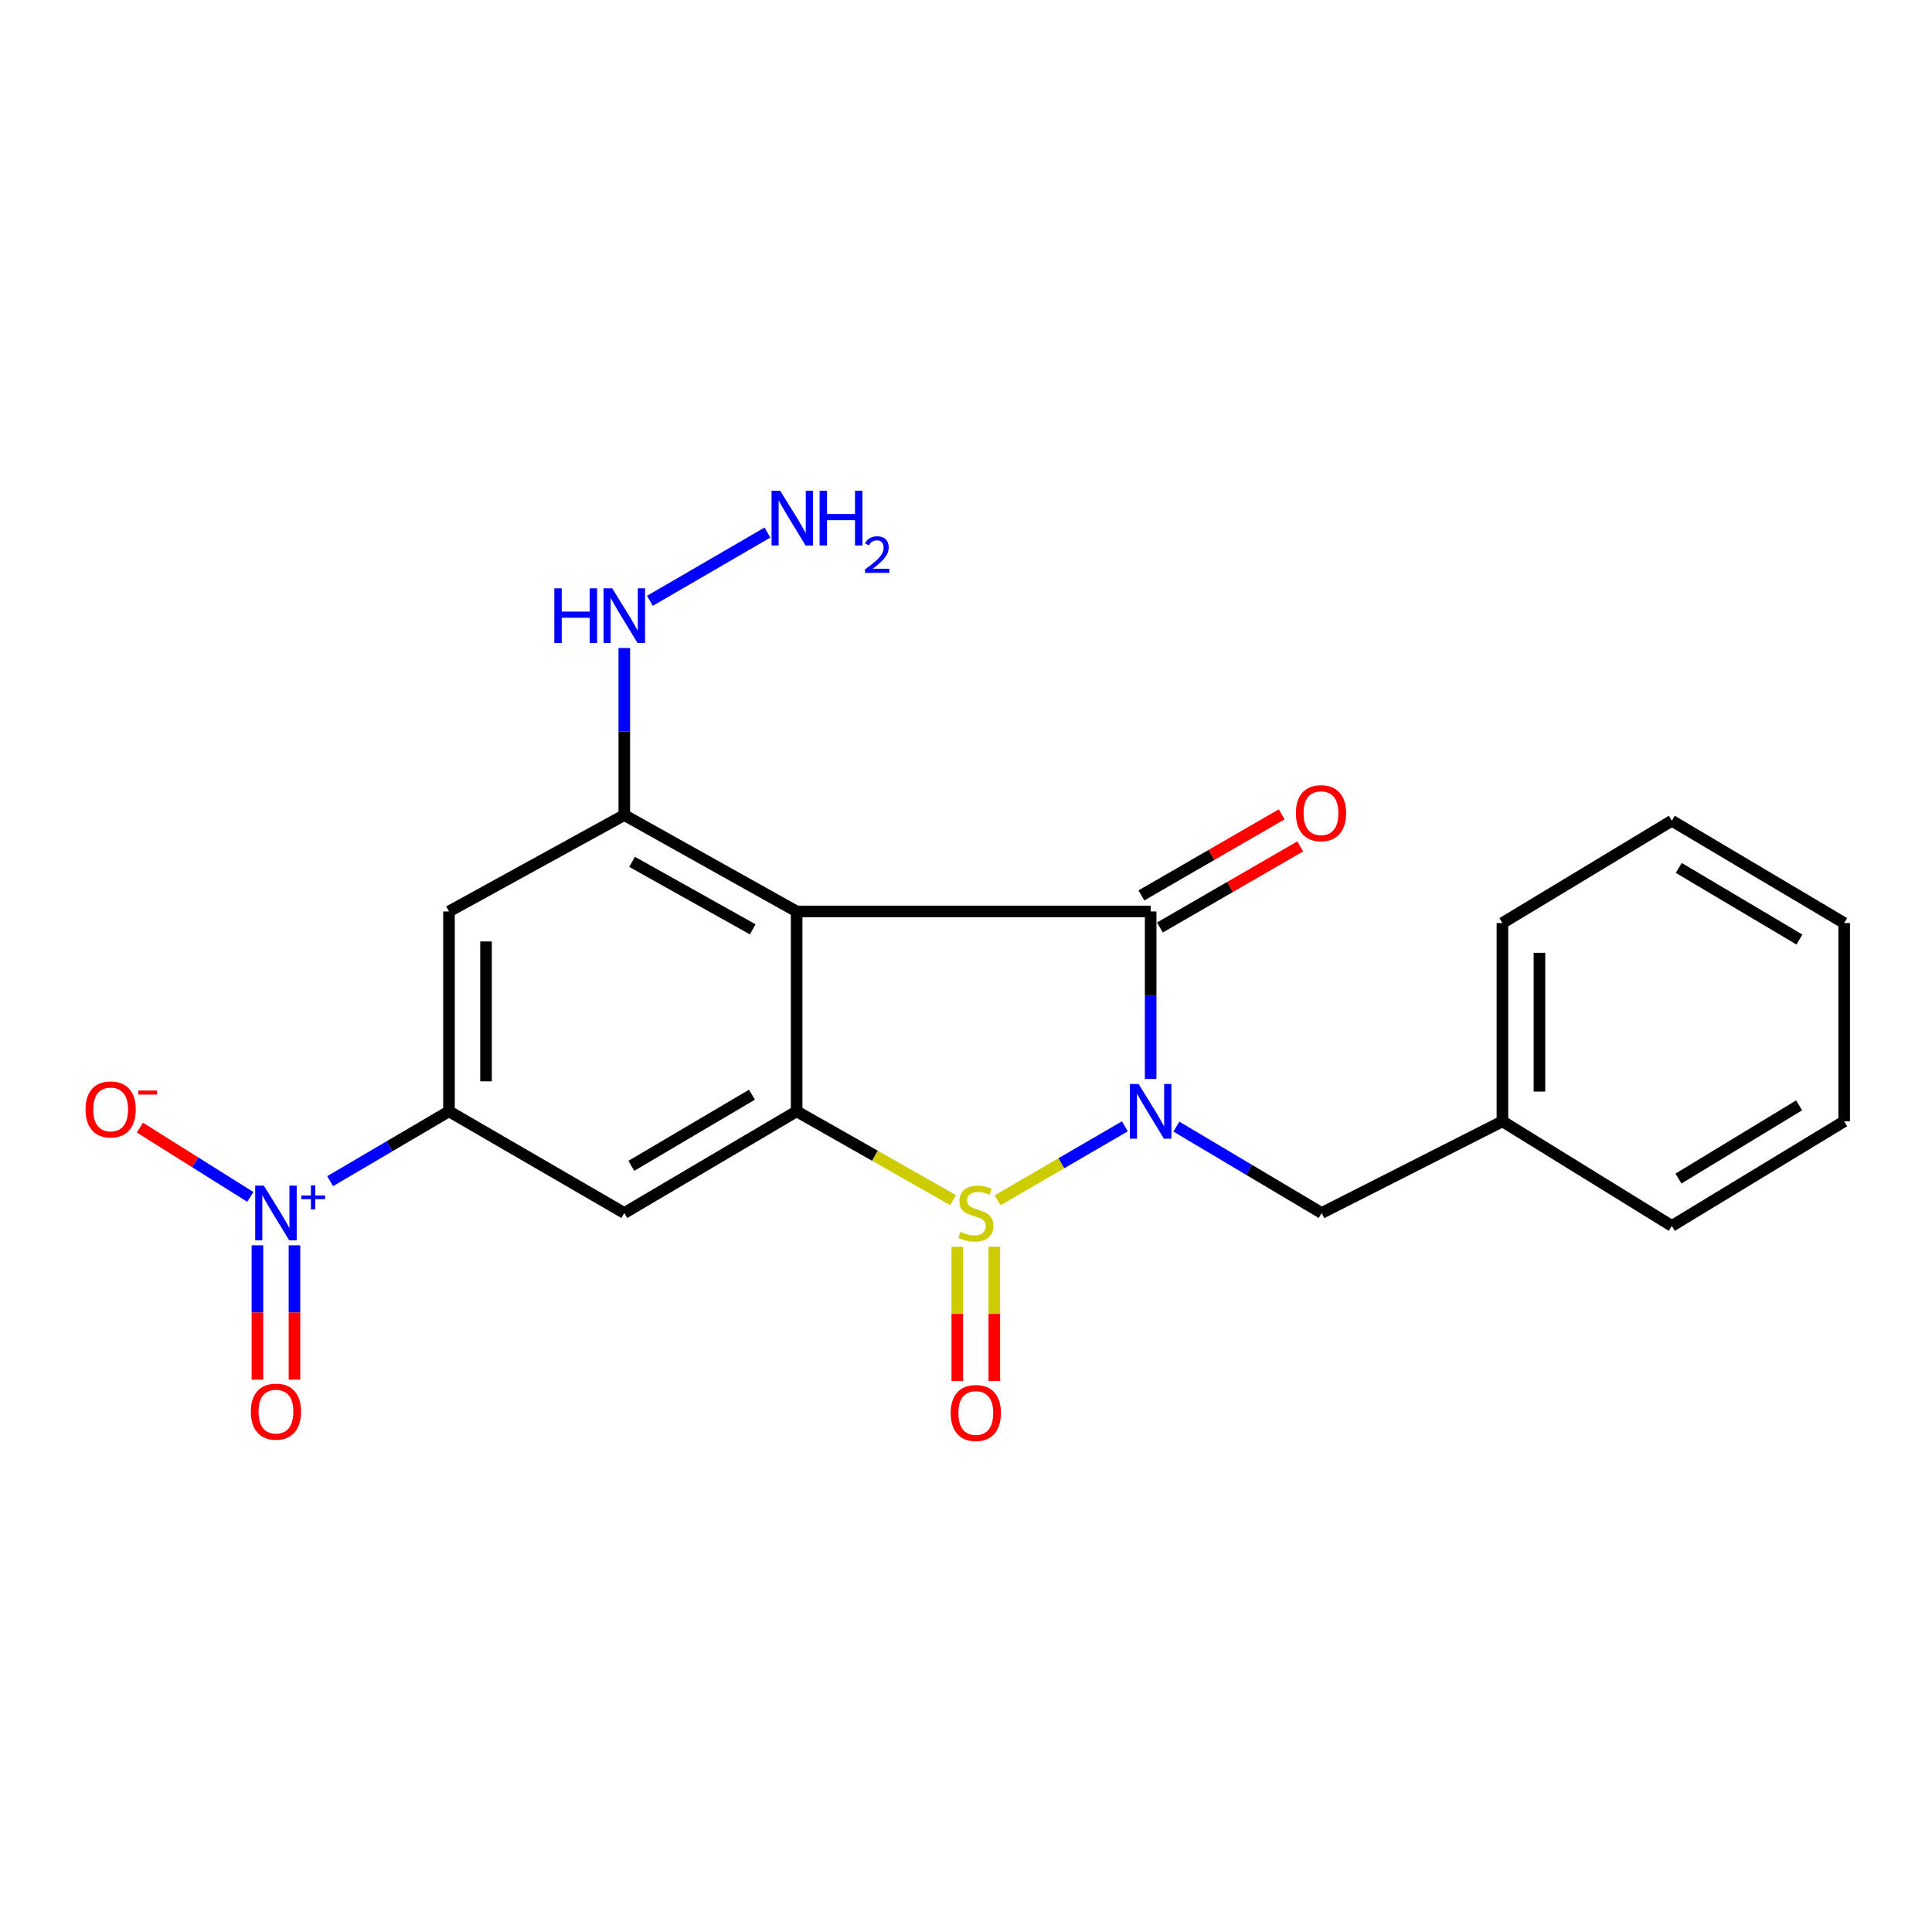 <?xml version='1.0' encoding='iso-8859-1'?>
<svg version='1.1' baseProfile='full'
              xmlns='http://www.w3.org/2000/svg'
                      xmlns:rdkit='http://www.rdkit.org/xml'
                      xmlns:xlink='http://www.w3.org/1999/xlink'
                  xml:space='preserve'
width='1000px' height='1000px' viewBox='0 0 1000 1000'>
<!-- END OF HEADER -->
<rect style='opacity:1.0;fill:#FFFFFF;stroke:none' width='1000' height='1000' x='0' y='0'> </rect>
<path class='bond-0' d='M 582.223,582.991 L 549.306,602.13' style='fill:none;fill-rule:evenodd;stroke:#0000FF;stroke-width:6px;stroke-linecap:butt;stroke-linejoin:miter;stroke-opacity:1' />
<path class='bond-0' d='M 549.306,602.13 L 516.388,621.269' style='fill:none;fill-rule:evenodd;stroke:#CCCC00;stroke-width:6px;stroke-linecap:butt;stroke-linejoin:miter;stroke-opacity:1' />
<path class='bond-1' d='M 595.58,558.478 L 595.58,515.125' style='fill:none;fill-rule:evenodd;stroke:#0000FF;stroke-width:6px;stroke-linecap:butt;stroke-linejoin:miter;stroke-opacity:1' />
<path class='bond-1' d='M 595.58,515.125 L 595.58,471.771' style='fill:none;fill-rule:evenodd;stroke:#000000;stroke-width:6px;stroke-linecap:butt;stroke-linejoin:miter;stroke-opacity:1' />
<path class='bond-9' d='M 608.894,583.14 L 646.493,605.493' style='fill:none;fill-rule:evenodd;stroke:#0000FF;stroke-width:6px;stroke-linecap:butt;stroke-linejoin:miter;stroke-opacity:1' />
<path class='bond-9' d='M 646.493,605.493 L 684.091,627.846' style='fill:none;fill-rule:evenodd;stroke:#000000;stroke-width:6px;stroke-linecap:butt;stroke-linejoin:miter;stroke-opacity:1' />
<path class='bond-3' d='M 493.332,621.181 L 452.835,598.203' style='fill:none;fill-rule:evenodd;stroke:#CCCC00;stroke-width:6px;stroke-linecap:butt;stroke-linejoin:miter;stroke-opacity:1' />
<path class='bond-3' d='M 452.835,598.203 L 412.338,575.224' style='fill:none;fill-rule:evenodd;stroke:#000000;stroke-width:6px;stroke-linecap:butt;stroke-linejoin:miter;stroke-opacity:1' />
<path class='bond-10' d='M 495.493,645.311 L 495.493,680.06' style='fill:none;fill-rule:evenodd;stroke:#CCCC00;stroke-width:6px;stroke-linecap:butt;stroke-linejoin:miter;stroke-opacity:1' />
<path class='bond-10' d='M 495.493,680.06 L 495.493,714.808' style='fill:none;fill-rule:evenodd;stroke:#FF0000;stroke-width:6px;stroke-linecap:butt;stroke-linejoin:miter;stroke-opacity:1' />
<path class='bond-10' d='M 514.662,645.311 L 514.662,680.06' style='fill:none;fill-rule:evenodd;stroke:#CCCC00;stroke-width:6px;stroke-linecap:butt;stroke-linejoin:miter;stroke-opacity:1' />
<path class='bond-10' d='M 514.662,680.06 L 514.662,714.808' style='fill:none;fill-rule:evenodd;stroke:#FF0000;stroke-width:6px;stroke-linecap:butt;stroke-linejoin:miter;stroke-opacity:1' />
<path class='bond-2' d='M 595.58,471.771 L 412.338,471.771' style='fill:none;fill-rule:evenodd;stroke:#000000;stroke-width:6px;stroke-linecap:butt;stroke-linejoin:miter;stroke-opacity:1' />
<path class='bond-11' d='M 600.377,480.07 L 636.684,459.083' style='fill:none;fill-rule:evenodd;stroke:#000000;stroke-width:6px;stroke-linecap:butt;stroke-linejoin:miter;stroke-opacity:1' />
<path class='bond-11' d='M 636.684,459.083 L 672.991,438.096' style='fill:none;fill-rule:evenodd;stroke:#FF0000;stroke-width:6px;stroke-linecap:butt;stroke-linejoin:miter;stroke-opacity:1' />
<path class='bond-11' d='M 590.783,463.473 L 627.091,442.486' style='fill:none;fill-rule:evenodd;stroke:#000000;stroke-width:6px;stroke-linecap:butt;stroke-linejoin:miter;stroke-opacity:1' />
<path class='bond-11' d='M 627.091,442.486 L 663.398,421.499' style='fill:none;fill-rule:evenodd;stroke:#FF0000;stroke-width:6px;stroke-linecap:butt;stroke-linejoin:miter;stroke-opacity:1' />
<path class='bond-5' d='M 412.338,471.771 L 323.135,421.877' style='fill:none;fill-rule:evenodd;stroke:#000000;stroke-width:6px;stroke-linecap:butt;stroke-linejoin:miter;stroke-opacity:1' />
<path class='bond-5' d='M 389.6,481.018 L 327.157,446.091' style='fill:none;fill-rule:evenodd;stroke:#000000;stroke-width:6px;stroke-linecap:butt;stroke-linejoin:miter;stroke-opacity:1' />
<path class='bond-22' d='M 412.338,471.771 L 412.338,575.224' style='fill:none;fill-rule:evenodd;stroke:#000000;stroke-width:6px;stroke-linecap:butt;stroke-linejoin:miter;stroke-opacity:1' />
<path class='bond-6' d='M 412.338,575.224 L 323.135,627.846' style='fill:none;fill-rule:evenodd;stroke:#000000;stroke-width:6px;stroke-linecap:butt;stroke-linejoin:miter;stroke-opacity:1' />
<path class='bond-6' d='M 389.218,566.606 L 326.775,603.441' style='fill:none;fill-rule:evenodd;stroke:#000000;stroke-width:6px;stroke-linecap:butt;stroke-linejoin:miter;stroke-opacity:1' />
<path class='bond-4' d='M 170.874,611.371 L 201.636,593.297' style='fill:none;fill-rule:evenodd;stroke:#0000FF;stroke-width:6px;stroke-linecap:butt;stroke-linejoin:miter;stroke-opacity:1' />
<path class='bond-4' d='M 201.636,593.297 L 232.398,575.224' style='fill:none;fill-rule:evenodd;stroke:#000000;stroke-width:6px;stroke-linecap:butt;stroke-linejoin:miter;stroke-opacity:1' />
<path class='bond-12' d='M 129.567,619.522 L 100.986,601.589' style='fill:none;fill-rule:evenodd;stroke:#0000FF;stroke-width:6px;stroke-linecap:butt;stroke-linejoin:miter;stroke-opacity:1' />
<path class='bond-12' d='M 100.986,601.589 L 72.404,583.655' style='fill:none;fill-rule:evenodd;stroke:#FF0000;stroke-width:6px;stroke-linecap:butt;stroke-linejoin:miter;stroke-opacity:1' />
<path class='bond-13' d='M 133.247,644.574 L 133.247,679.339' style='fill:none;fill-rule:evenodd;stroke:#0000FF;stroke-width:6px;stroke-linecap:butt;stroke-linejoin:miter;stroke-opacity:1' />
<path class='bond-13' d='M 133.247,679.339 L 133.247,714.104' style='fill:none;fill-rule:evenodd;stroke:#FF0000;stroke-width:6px;stroke-linecap:butt;stroke-linejoin:miter;stroke-opacity:1' />
<path class='bond-13' d='M 152.417,644.574 L 152.417,679.339' style='fill:none;fill-rule:evenodd;stroke:#0000FF;stroke-width:6px;stroke-linecap:butt;stroke-linejoin:miter;stroke-opacity:1' />
<path class='bond-13' d='M 152.417,679.339 L 152.417,714.104' style='fill:none;fill-rule:evenodd;stroke:#FF0000;stroke-width:6px;stroke-linecap:butt;stroke-linejoin:miter;stroke-opacity:1' />
<path class='bond-8' d='M 323.135,421.877 L 232.398,471.771' style='fill:none;fill-rule:evenodd;stroke:#000000;stroke-width:6px;stroke-linecap:butt;stroke-linejoin:miter;stroke-opacity:1' />
<path class='bond-14' d='M 323.135,421.877 L 323.135,378.648' style='fill:none;fill-rule:evenodd;stroke:#000000;stroke-width:6px;stroke-linecap:butt;stroke-linejoin:miter;stroke-opacity:1' />
<path class='bond-14' d='M 323.135,378.648 L 323.135,335.419' style='fill:none;fill-rule:evenodd;stroke:#0000FF;stroke-width:6px;stroke-linecap:butt;stroke-linejoin:miter;stroke-opacity:1' />
<path class='bond-7' d='M 323.135,627.846 L 232.398,575.224' style='fill:none;fill-rule:evenodd;stroke:#000000;stroke-width:6px;stroke-linecap:butt;stroke-linejoin:miter;stroke-opacity:1' />
<path class='bond-23' d='M 232.398,575.224 L 232.398,471.771' style='fill:none;fill-rule:evenodd;stroke:#000000;stroke-width:6px;stroke-linecap:butt;stroke-linejoin:miter;stroke-opacity:1' />
<path class='bond-23' d='M 251.567,559.706 L 251.567,487.289' style='fill:none;fill-rule:evenodd;stroke:#000000;stroke-width:6px;stroke-linecap:butt;stroke-linejoin:miter;stroke-opacity:1' />
<path class='bond-16' d='M 684.091,627.846 L 777.651,580.4' style='fill:none;fill-rule:evenodd;stroke:#000000;stroke-width:6px;stroke-linecap:butt;stroke-linejoin:miter;stroke-opacity:1' />
<path class='bond-15' d='M 336.389,310.982 L 397.22,275.652' style='fill:none;fill-rule:evenodd;stroke:#0000FF;stroke-width:6px;stroke-linecap:butt;stroke-linejoin:miter;stroke-opacity:1' />
<path class='bond-17' d='M 777.651,580.4 L 777.651,477.767' style='fill:none;fill-rule:evenodd;stroke:#000000;stroke-width:6px;stroke-linecap:butt;stroke-linejoin:miter;stroke-opacity:1' />
<path class='bond-17' d='M 796.821,565.005 L 796.821,493.162' style='fill:none;fill-rule:evenodd;stroke:#000000;stroke-width:6px;stroke-linecap:butt;stroke-linejoin:miter;stroke-opacity:1' />
<path class='bond-18' d='M 777.651,580.4 L 865.331,634.534' style='fill:none;fill-rule:evenodd;stroke:#000000;stroke-width:6px;stroke-linecap:butt;stroke-linejoin:miter;stroke-opacity:1' />
<path class='bond-19' d='M 777.651,477.767 L 865.331,424.816' style='fill:none;fill-rule:evenodd;stroke:#000000;stroke-width:6px;stroke-linecap:butt;stroke-linejoin:miter;stroke-opacity:1' />
<path class='bond-20' d='M 865.331,634.534 L 954.545,580.4' style='fill:none;fill-rule:evenodd;stroke:#000000;stroke-width:6px;stroke-linecap:butt;stroke-linejoin:miter;stroke-opacity:1' />
<path class='bond-20' d='M 868.769,610.025 L 931.219,572.132' style='fill:none;fill-rule:evenodd;stroke:#000000;stroke-width:6px;stroke-linecap:butt;stroke-linejoin:miter;stroke-opacity:1' />
<path class='bond-24' d='M 865.331,424.816 L 954.545,477.767' style='fill:none;fill-rule:evenodd;stroke:#000000;stroke-width:6px;stroke-linecap:butt;stroke-linejoin:miter;stroke-opacity:1' />
<path class='bond-24' d='M 868.929,449.244 L 931.379,486.309' style='fill:none;fill-rule:evenodd;stroke:#000000;stroke-width:6px;stroke-linecap:butt;stroke-linejoin:miter;stroke-opacity:1' />
<path class='bond-21' d='M 954.545,580.4 L 954.545,477.767' style='fill:none;fill-rule:evenodd;stroke:#000000;stroke-width:6px;stroke-linecap:butt;stroke-linejoin:miter;stroke-opacity:1' />
<path  class='atom-0' d='M 589.32 561.064
L 598.6 576.064
Q 599.52 577.544, 601 580.224
Q 602.48 582.904, 602.56 583.064
L 602.56 561.064
L 606.32 561.064
L 606.32 589.384
L 602.44 589.384
L 592.48 572.984
Q 591.32 571.064, 590.08 568.864
Q 588.88 566.664, 588.52 565.984
L 588.52 589.384
L 584.84 589.384
L 584.84 561.064
L 589.32 561.064
' fill='#0000FF'/>
<path  class='atom-1' d='M 497.077 637.566
Q 497.397 637.686, 498.717 638.246
Q 500.037 638.806, 501.477 639.166
Q 502.957 639.486, 504.397 639.486
Q 507.077 639.486, 508.637 638.206
Q 510.197 636.886, 510.197 634.606
Q 510.197 633.046, 509.397 632.086
Q 508.637 631.126, 507.437 630.606
Q 506.237 630.086, 504.237 629.486
Q 501.717 628.726, 500.197 628.006
Q 498.717 627.286, 497.637 625.766
Q 496.597 624.246, 496.597 621.686
Q 496.597 618.126, 498.997 615.926
Q 501.437 613.726, 506.237 613.726
Q 509.517 613.726, 513.237 615.286
L 512.317 618.366
Q 508.917 616.966, 506.357 616.966
Q 503.597 616.966, 502.077 618.126
Q 500.557 619.246, 500.597 621.206
Q 500.597 622.726, 501.357 623.646
Q 502.157 624.566, 503.277 625.086
Q 504.437 625.606, 506.357 626.206
Q 508.917 627.006, 510.437 627.806
Q 511.957 628.606, 513.037 630.246
Q 514.157 631.846, 514.157 634.606
Q 514.157 638.526, 511.517 640.646
Q 508.917 642.726, 504.557 642.726
Q 502.037 642.726, 500.117 642.166
Q 498.237 641.646, 495.997 640.726
L 497.077 637.566
' fill='#CCCC00'/>
<path  class='atom-5' d='M 136.572 613.686
L 145.852 628.686
Q 146.772 630.166, 148.252 632.846
Q 149.732 635.526, 149.812 635.686
L 149.812 613.686
L 153.572 613.686
L 153.572 642.006
L 149.692 642.006
L 139.732 625.606
Q 138.572 623.686, 137.332 621.486
Q 136.132 619.286, 135.772 618.606
L 135.772 642.006
L 132.092 642.006
L 132.092 613.686
L 136.572 613.686
' fill='#0000FF'/>
<path  class='atom-5' d='M 155.948 618.79
L 160.938 618.79
L 160.938 613.537
L 163.155 613.537
L 163.155 618.79
L 168.277 618.79
L 168.277 620.691
L 163.155 620.691
L 163.155 625.971
L 160.938 625.971
L 160.938 620.691
L 155.948 620.691
L 155.948 618.79
' fill='#0000FF'/>
<path  class='atom-11' d='M 492.077 731.357
Q 492.077 724.557, 495.437 720.757
Q 498.797 716.957, 505.077 716.957
Q 511.357 716.957, 514.717 720.757
Q 518.077 724.557, 518.077 731.357
Q 518.077 738.237, 514.677 742.157
Q 511.277 746.037, 505.077 746.037
Q 498.837 746.037, 495.437 742.157
Q 492.077 738.277, 492.077 731.357
M 505.077 742.837
Q 509.397 742.837, 511.717 739.957
Q 514.077 737.037, 514.077 731.357
Q 514.077 725.797, 511.717 722.997
Q 509.397 720.157, 505.077 720.157
Q 500.757 720.157, 498.397 722.957
Q 496.077 725.757, 496.077 731.357
Q 496.077 737.077, 498.397 739.957
Q 500.757 742.837, 505.077 742.837
' fill='#FF0000'/>
<path  class='atom-12' d='M 670.74 420.892
Q 670.74 414.092, 674.1 410.292
Q 677.46 406.492, 683.74 406.492
Q 690.02 406.492, 693.38 410.292
Q 696.74 414.092, 696.74 420.892
Q 696.74 427.772, 693.34 431.692
Q 689.94 435.572, 683.74 435.572
Q 677.5 435.572, 674.1 431.692
Q 670.74 427.812, 670.74 420.892
M 683.74 432.372
Q 688.06 432.372, 690.38 429.492
Q 692.74 426.572, 692.74 420.892
Q 692.74 415.332, 690.38 412.532
Q 688.06 409.692, 683.74 409.692
Q 679.42 409.692, 677.06 412.492
Q 674.74 415.292, 674.74 420.892
Q 674.74 426.612, 677.06 429.492
Q 679.42 432.372, 683.74 432.372
' fill='#FF0000'/>
<path  class='atom-13' d='M 44.271 574.239
Q 44.271 567.439, 47.631 563.639
Q 50.991 559.839, 57.271 559.839
Q 63.551 559.839, 66.911 563.639
Q 70.271 567.439, 70.271 574.239
Q 70.271 581.119, 66.871 585.039
Q 63.471 588.919, 57.271 588.919
Q 51.031 588.919, 47.631 585.039
Q 44.271 581.159, 44.271 574.239
M 57.271 585.719
Q 61.591 585.719, 63.911 582.839
Q 66.271 579.919, 66.271 574.239
Q 66.271 568.679, 63.911 565.879
Q 61.591 563.039, 57.271 563.039
Q 52.951 563.039, 50.591 565.839
Q 48.271 568.639, 48.271 574.239
Q 48.271 579.959, 50.591 582.839
Q 52.951 585.719, 57.271 585.719
' fill='#FF0000'/>
<path  class='atom-13' d='M 71.591 564.462
L 81.28 564.462
L 81.28 566.574
L 71.591 566.574
L 71.591 564.462
' fill='#FF0000'/>
<path  class='atom-14' d='M 129.832 730.654
Q 129.832 723.854, 133.192 720.054
Q 136.552 716.254, 142.832 716.254
Q 149.112 716.254, 152.472 720.054
Q 155.832 723.854, 155.832 730.654
Q 155.832 737.534, 152.432 741.454
Q 149.032 745.334, 142.832 745.334
Q 136.592 745.334, 133.192 741.454
Q 129.832 737.574, 129.832 730.654
M 142.832 742.134
Q 147.152 742.134, 149.472 739.254
Q 151.832 736.334, 151.832 730.654
Q 151.832 725.094, 149.472 722.294
Q 147.152 719.454, 142.832 719.454
Q 138.512 719.454, 136.152 722.254
Q 133.832 725.054, 133.832 730.654
Q 133.832 736.374, 136.152 739.254
Q 138.512 742.134, 142.832 742.134
' fill='#FF0000'/>
<path  class='atom-15' d='M 286.915 304.519
L 290.755 304.519
L 290.755 316.559
L 305.235 316.559
L 305.235 304.519
L 309.075 304.519
L 309.075 332.839
L 305.235 332.839
L 305.235 319.759
L 290.755 319.759
L 290.755 332.839
L 286.915 332.839
L 286.915 304.519
' fill='#0000FF'/>
<path  class='atom-15' d='M 316.875 304.519
L 326.155 319.519
Q 327.075 320.999, 328.555 323.679
Q 330.035 326.359, 330.115 326.519
L 330.115 304.519
L 333.875 304.519
L 333.875 332.839
L 329.995 332.839
L 320.035 316.439
Q 318.875 314.519, 317.635 312.319
Q 316.435 310.119, 316.075 309.439
L 316.075 332.839
L 312.395 332.839
L 312.395 304.519
L 316.875 304.519
' fill='#0000FF'/>
<path  class='atom-16' d='M 403.831 254.017
L 413.111 269.017
Q 414.031 270.497, 415.511 273.177
Q 416.991 275.857, 417.071 276.017
L 417.071 254.017
L 420.831 254.017
L 420.831 282.337
L 416.951 282.337
L 406.991 265.937
Q 405.831 264.017, 404.591 261.817
Q 403.391 259.617, 403.031 258.937
L 403.031 282.337
L 399.351 282.337
L 399.351 254.017
L 403.831 254.017
' fill='#0000FF'/>
<path  class='atom-16' d='M 424.231 254.017
L 428.071 254.017
L 428.071 266.057
L 442.551 266.057
L 442.551 254.017
L 446.391 254.017
L 446.391 282.337
L 442.551 282.337
L 442.551 269.257
L 428.071 269.257
L 428.071 282.337
L 424.231 282.337
L 424.231 254.017
' fill='#0000FF'/>
<path  class='atom-16' d='M 447.764 281.344
Q 448.45 279.575, 450.087 278.598
Q 451.724 277.595, 453.994 277.595
Q 456.819 277.595, 458.403 279.126
Q 459.987 280.657, 459.987 283.377
Q 459.987 286.149, 457.928 288.736
Q 455.895 291.323, 451.671 294.385
L 460.304 294.385
L 460.304 296.497
L 447.711 296.497
L 447.711 294.729
Q 451.196 292.247, 453.255 290.399
Q 455.341 288.551, 456.344 286.888
Q 457.347 285.225, 457.347 283.509
Q 457.347 281.713, 456.449 280.71
Q 455.552 279.707, 453.994 279.707
Q 452.489 279.707, 451.486 280.314
Q 450.483 280.921, 449.77 282.268
L 447.764 281.344
' fill='#0000FF'/>
</svg>
